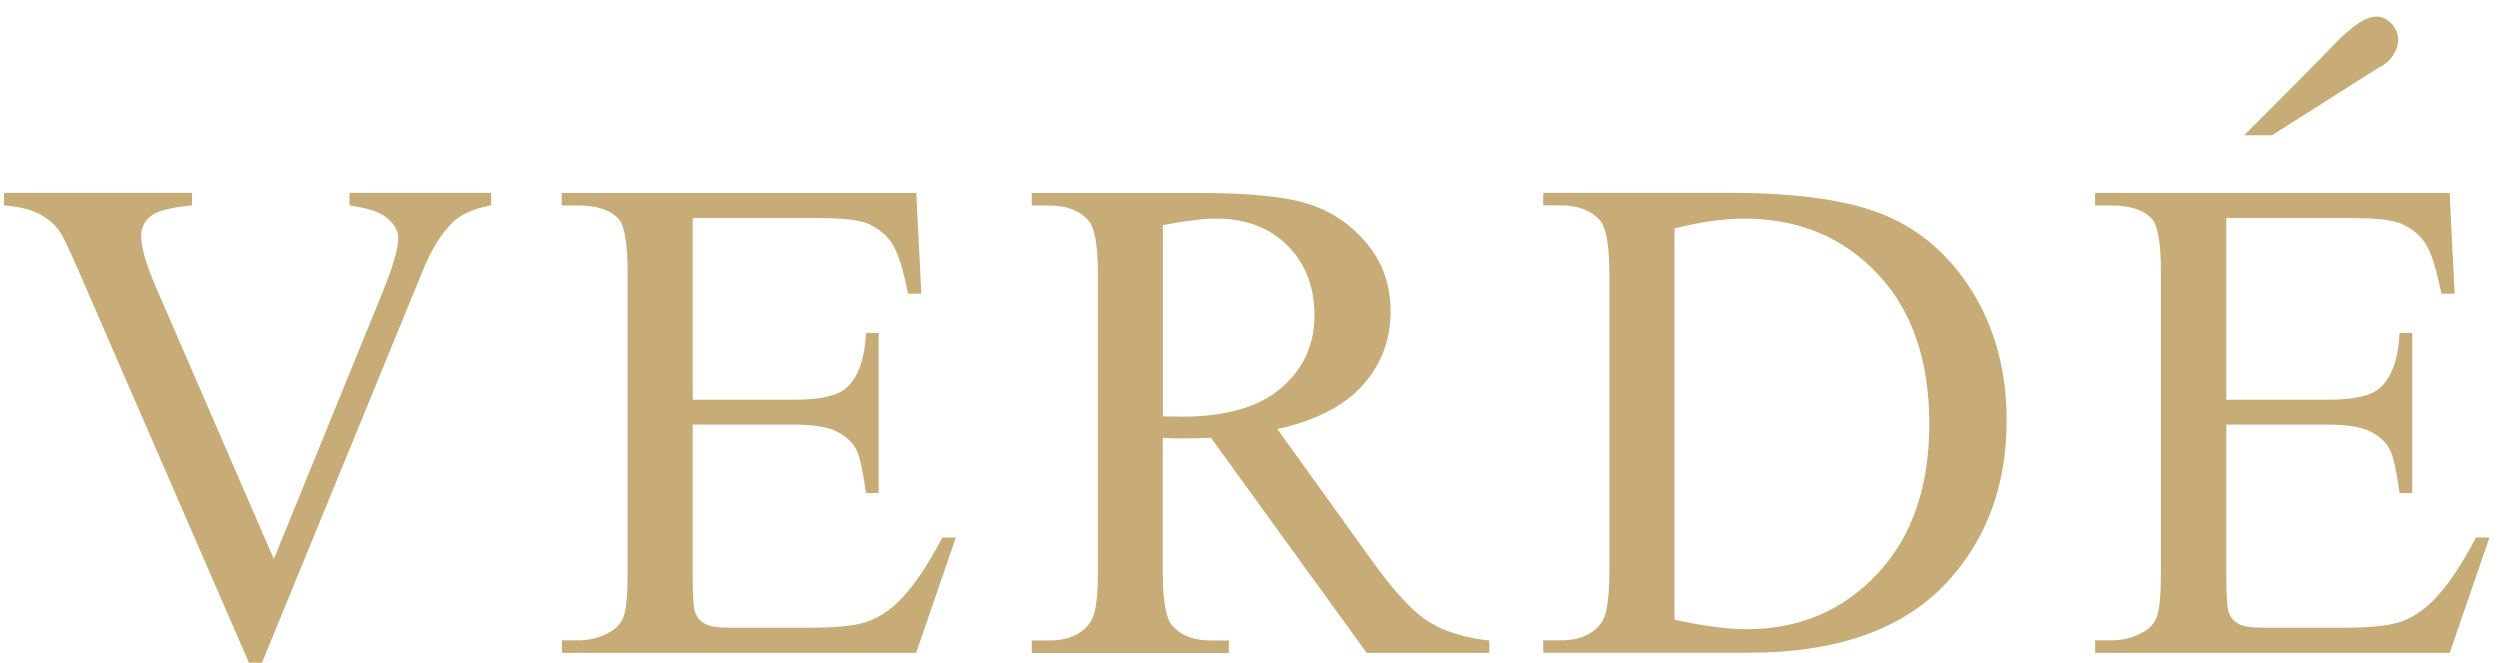 <?xml version="1.0" encoding="utf-8"?>
<!-- Generator: Adobe Illustrator 24.3.0, SVG Export Plug-In . SVG Version: 6.00 Build 0)  -->
<svg version="1.1" id="Layer_1" xmlns="http://www.w3.org/2000/svg" xmlns:xlink="http://www.w3.org/1999/xlink" x="0px" y="0px"
	 viewBox="0 0 1920 509" style="enable-background:new 0 0 1920 509;" xml:space="preserve">
<style type="text/css">
	.st0{fill:#C8AC78;}
</style>
<path class="st0" d="M377.2,148.1v9.6c-12.5,2.3-22,6.3-28.4,12c-9.2,8.5-17.4,21.5-24.5,39.1L201,509.5h-9.6L59,204.9
	c-6.8-15.6-11.5-25.2-14.3-28.7c-4.3-5.4-9.7-9.6-16-12.6c-6.3-3-14.9-5-25.6-5.9v-9.6h144.4v9.6c-16.3,1.6-26.9,4.3-31.8,8.3
	c-4.9,4-7.3,9.1-7.3,15.4c0,8.7,4,22.2,12,40.7l89.9,207.2l83.4-204.6c8.2-20.1,12.2-34.1,12.2-41.9c0-5-2.5-9.9-7.6-14.5
	c-5-4.6-13.5-7.9-25.5-9.8c-0.9-0.2-2.3-0.4-4.4-0.8v-9.6H377.2z"/>
<path class="st0" d="M532,167.3V307h77.6c20.2,0,33.6-3,40.4-9.1c9-8,14.1-22.1,15.1-42.2h9.7v123h-9.7c-2.4-17.2-4.9-28.2-7.3-33.1
	c-3.1-6.1-8.3-10.8-15.4-14.3c-7.1-3.5-18.1-5.2-32.8-5.2H532l0,116.4c0,15.7,0.7,25.1,2.1,28.5c1.4,3.4,3.8,6.1,7.3,8.1
	c3.5,2,10.1,3,19.8,3h59.9c20,0,34.5-1.4,43.5-4.2c9-2.8,17.7-8.2,26-16.4c10.8-10.8,21.8-27,33.1-48.7h10.4l-30.5,88.6H431.5v-9.6
	H444c8.3,0,16.3-2,23.7-6c5.5-2.8,9.3-6.9,11.3-12.5c2-5.6,3-16.9,3-34.1V209.6c0-22.4-2.3-36.2-6.8-41.4
	c-6.3-6.9-16.7-10.4-31.3-10.4h-12.5v-9.6h272.3l3.9,77.4h-10.2c-3.7-18.6-7.7-31.4-12.1-38.3c-4.4-6.9-11-12.3-19.7-15.9
	c-7-2.6-19.2-3.9-36.7-3.9H532z"/>
<path class="st0" d="M893,319.8c3.3,0,6.1,0.1,8.6,0.1c2.4,0.1,4.4,0.1,6,0.1c33.7,0,59.1-7.3,76.2-21.9
	c17.1-14.6,25.7-33.2,25.7-55.7c0-22.1-6.9-40-20.7-53.8c-13.8-13.8-32.1-20.7-54.8-20.7c-10.1,0-23.7,1.7-40.9,5V319.8z
	 M1144,501.4h-94.4L930,336.2c-8.9,0.4-16.1,0.5-21.6,0.5c-2.2,0-4.7,0-7.3-0.1c-2.6-0.1-5.3-0.2-8.1-0.4v102.7
	c0,22.2,2.4,36.1,7.3,41.5c6.6,7.6,16.5,11.5,29.7,11.5h13.8v9.6H792.4v-9.6h13.3c14.9,0,25.6-4.9,32-14.6
	c3.7-5.4,5.5-18.1,5.5-38.3l0-228.3c0-22.2-2.4-36-7.3-41.4c-6.8-7.6-16.8-11.5-30.2-11.5h-13.3v-9.6h128.7c37.5,0,65.2,2.7,83,8.2
	c17.8,5.5,32.9,15.5,45.3,30.2c12.4,14.7,18.6,32.2,18.6,52.5c0,21.7-7.1,40.6-21.2,56.5c-14.2,16-36.1,27.3-65.8,33.9l72.9,101.4
	c16.7,23.3,31,38.7,43,46.4c12,7.6,27.6,12.5,46.9,14.6V501.4z"/>
<path class="st0" d="M1286,475.9c22.1,4.9,40.6,7.3,55.5,7.3c40.3,0,73.7-14.2,100.3-42.5c26.6-28.3,39.9-66.7,39.9-115.2
	c0-48.8-13.3-87.3-39.9-115.4c-26.6-28.1-60.7-42.2-102.4-42.2c-15.7,0-33.5,2.5-53.4,7.6V475.9z M1185.2,501.4v-9.6h13.3
	c14.9,0,25.5-4.8,31.8-14.3c3.8-5.7,5.7-18.6,5.7-38.6l0-228.3c0-22.1-2.4-35.9-7.3-41.4c-6.8-7.6-16.8-11.5-30.2-11.5h-13.3v-9.6
	H1329c52.8,0,93,6,120.5,18c27.5,12,49.7,32,66.5,59.9c16.7,28,25.1,60.3,25.1,96.9c0,49.2-14.9,90.2-44.8,123.2
	c-33.5,36.8-84.6,55.2-153.2,55.2H1185.2z"/>
<path class="st0" d="M1709.8,167.3V307h77.6c20.2,0,33.6-3,40.4-9.1c9-8,14.1-22.1,15.1-42.2h9.7v123h-9.7
	c-2.4-17.2-4.9-28.2-7.3-33.1c-3.1-6.1-8.3-10.8-15.4-14.3c-7.1-3.5-18.1-5.2-32.8-5.2h-77.6l0,116.4c0,15.7,0.7,25.1,2.1,28.5
	c1.4,3.4,3.8,6.1,7.3,8.1c3.5,2,10.1,3,19.8,3h59.9c20,0,34.5-1.4,43.5-4.2c9-2.8,17.7-8.2,26-16.4c10.8-10.8,21.8-27,33.1-48.7
	h10.4l-30.5,88.6h-272.3v-9.6h12.5c8.3,0,16.3-2,23.7-6c5.5-2.8,9.3-6.9,11.3-12.5c2-5.6,3-16.9,3-34.1l0-229.6
	c0-22.4-2.3-36.2-6.8-41.4c-6.3-6.9-16.7-10.4-31.3-10.4h-12.5v-9.6h272.3l3.9,77.4h-10.2c-3.7-18.6-7.7-31.4-12.1-38.3
	c-4.4-6.9-11-12.3-19.7-15.9c-7-2.6-19.2-3.9-36.7-3.9H1709.8z"/>
<path class="st0" d="M1723.5,103.9h21.4c27.1-17.2,54.2-34.4,81.3-51.6c2.5-1.1,9.2-4.5,13-12.1c1.1-2.2,3.5-7.1,2.3-13
	c-1-4.8-3.7-7.8-4.7-8.9c-1.1-1.2-3.7-4-7.9-5.1c-4.9-1.3-9.1,0.4-12.5,1.8c-2.1,0.9-4.9,2.3-11.2,7.4c-6.7,5.5-10.7,9.8-10.7,9.8
	C1787.5,39.8,1760.7,66.7,1723.5,103.9"/>
</svg>
